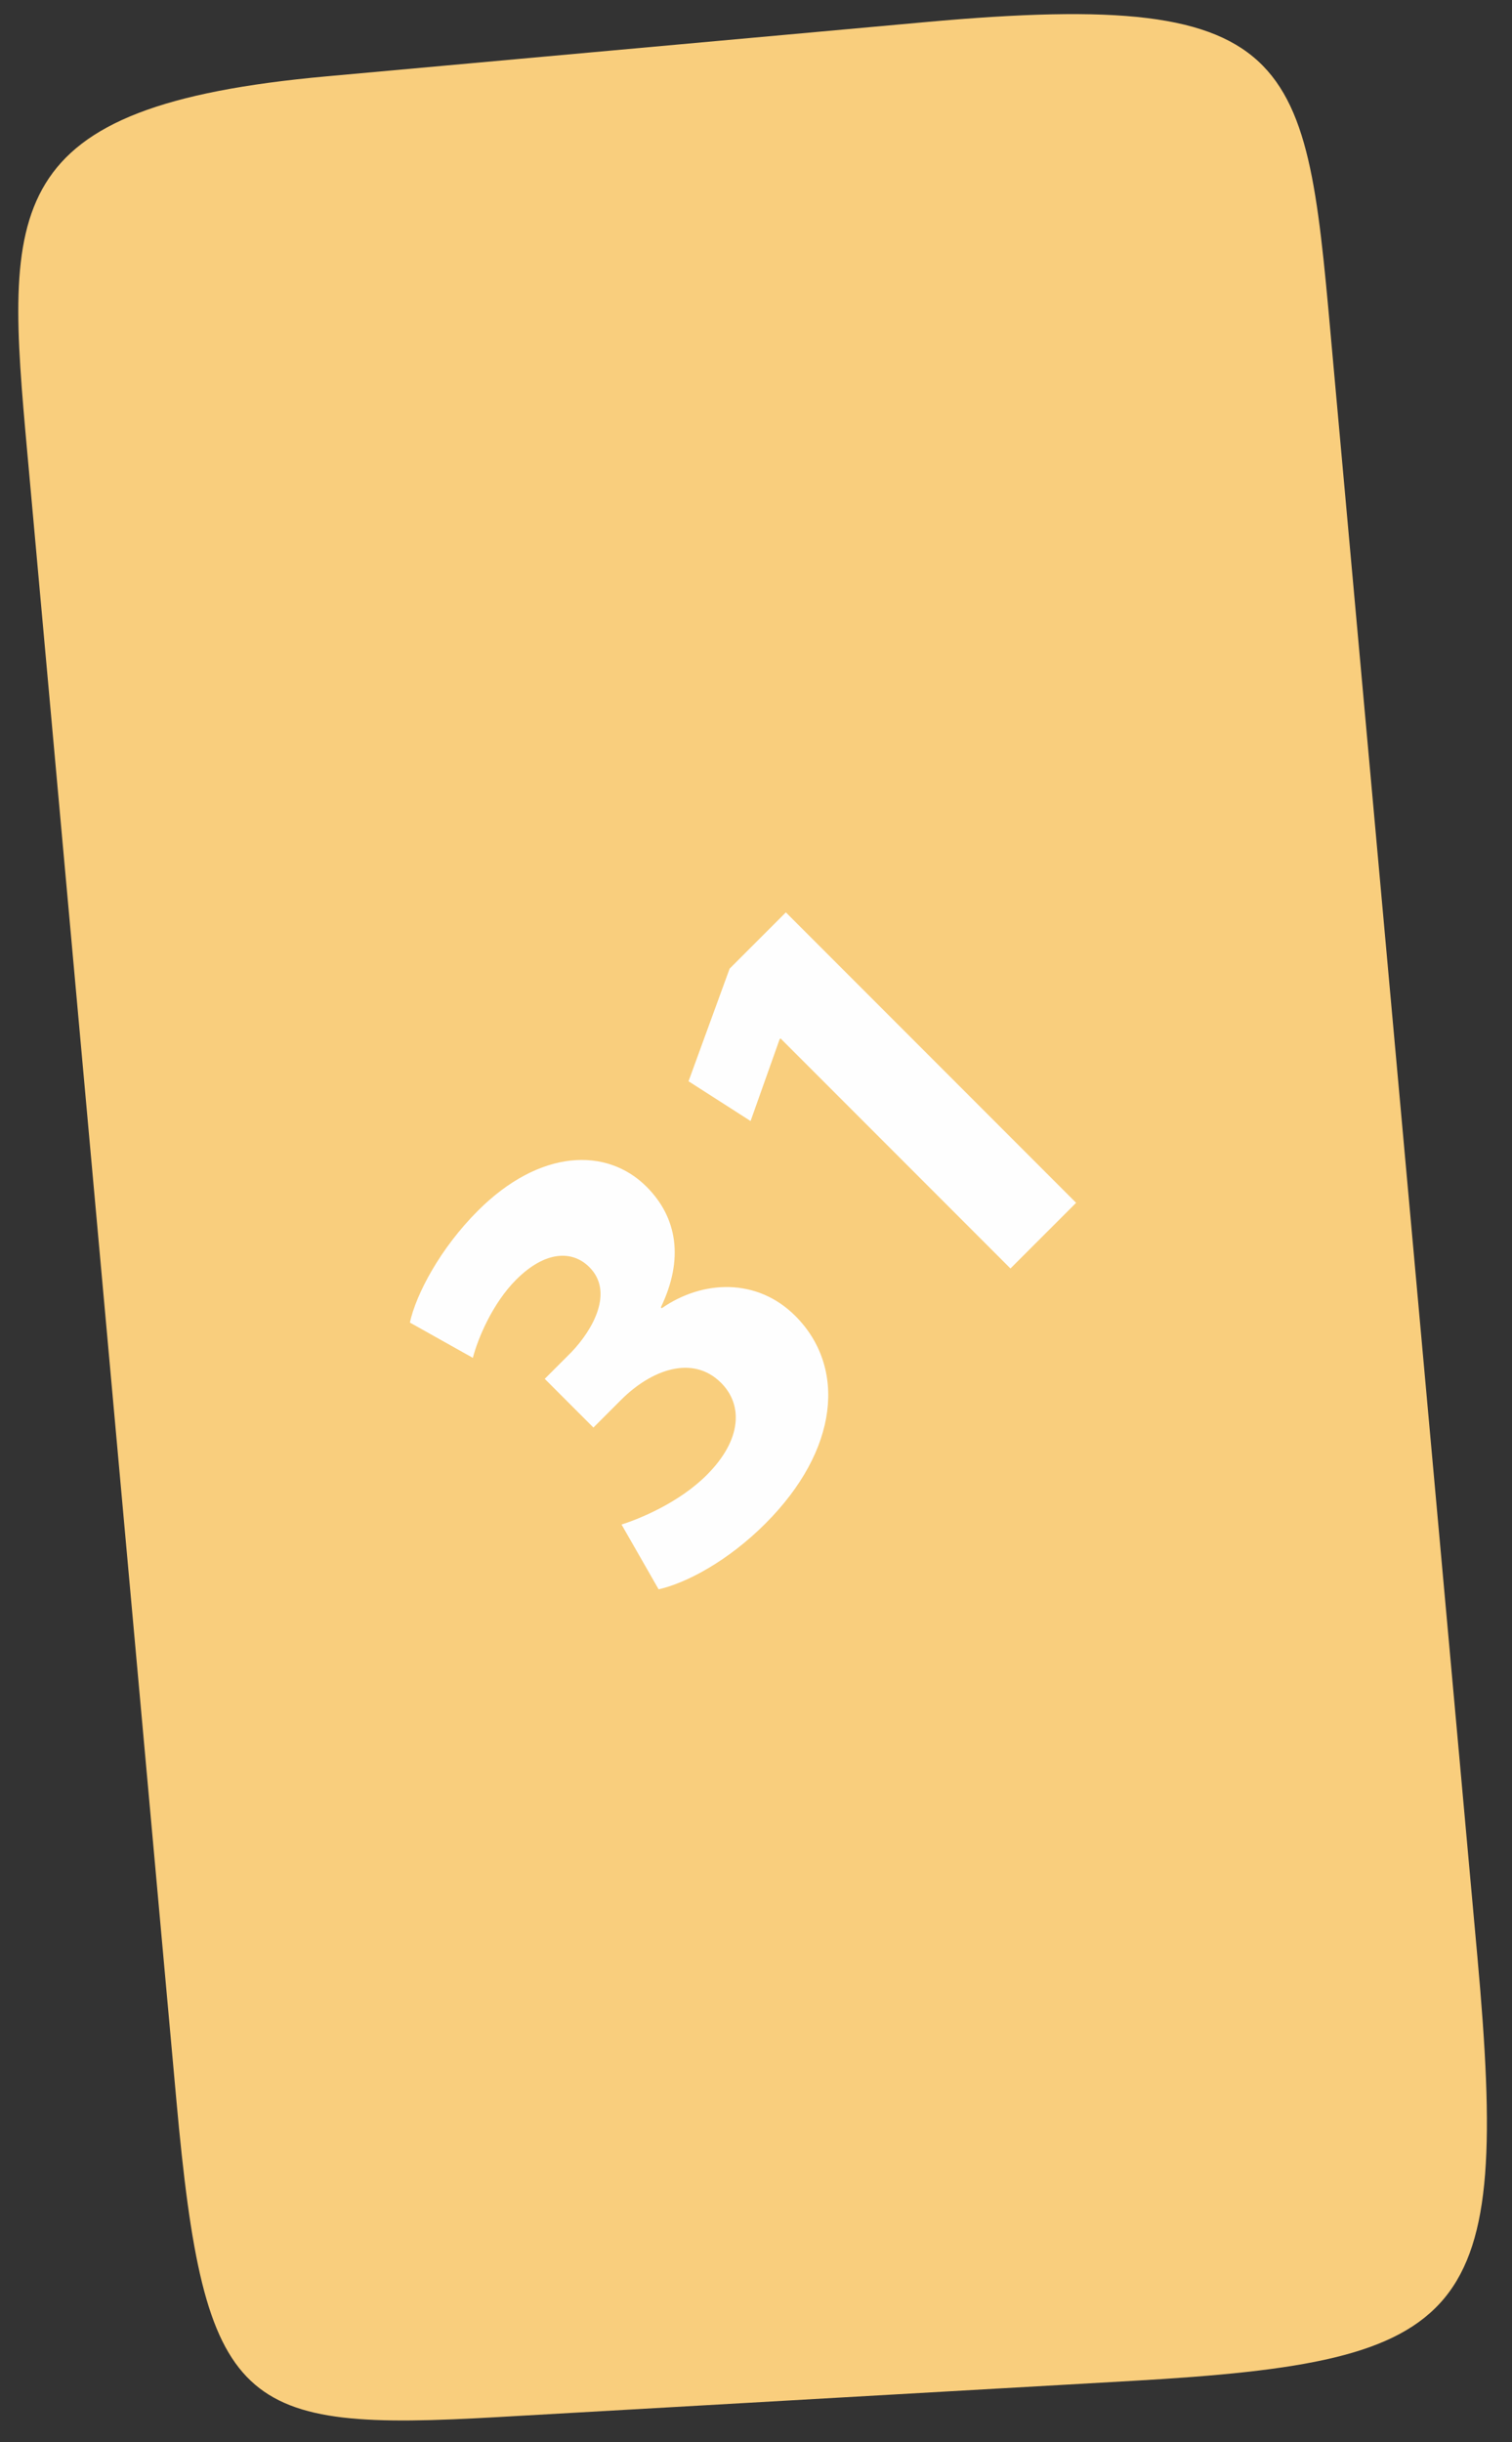 <?xml version="1.0" encoding="UTF-8"?> <svg xmlns="http://www.w3.org/2000/svg" width="57" height="92" viewBox="0 0 57 92" fill="none"><rect x="0" y="0" width="57" height="92" fill="#333333" stroke="none"/><path fill-rule="evenodd" clip-rule="evenodd" d="M34.885 0.833L12.31 2.876C-0.058 3.995 0.19 7.789 1.03 17.064L6.647 79.103C7.709 90.834 9.006 91.617 18.811 91.057L42.708 89.694C55.48 88.965 56.935 87.414 55.698 73.75L50.261 13.683C49.227 2.253 49.354 -0.477 34.885 0.833Z" fill="#F9CE7D"></path><path d="M24.829 59.875C25.872 59.639 27.438 58.814 28.852 57.4C31.63 54.623 31.916 51.509 29.98 49.573C28.549 48.142 26.495 48.209 24.947 49.286L24.913 49.253C25.788 47.435 25.535 45.869 24.374 44.708C22.876 43.21 20.351 43.277 18.011 45.617C16.597 47.031 15.688 48.748 15.452 49.825L17.826 51.155C18.011 50.431 18.567 49.101 19.459 48.209C20.536 47.132 21.563 47.081 22.219 47.738C23.145 48.664 22.371 50.078 21.529 50.953L20.536 51.946L22.371 53.781L23.415 52.737C24.542 51.609 26.108 51.02 27.185 52.098C28.01 52.923 27.976 54.236 26.646 55.566C25.603 56.609 24.122 57.215 23.431 57.434L24.829 59.875ZM38.093 47.788L40.568 45.314L29.626 34.372L27.505 36.493L25.957 40.735L28.296 42.233L29.39 39.153L29.424 39.119L38.093 47.788Z" fill="#FEFEFE"></path></svg> 